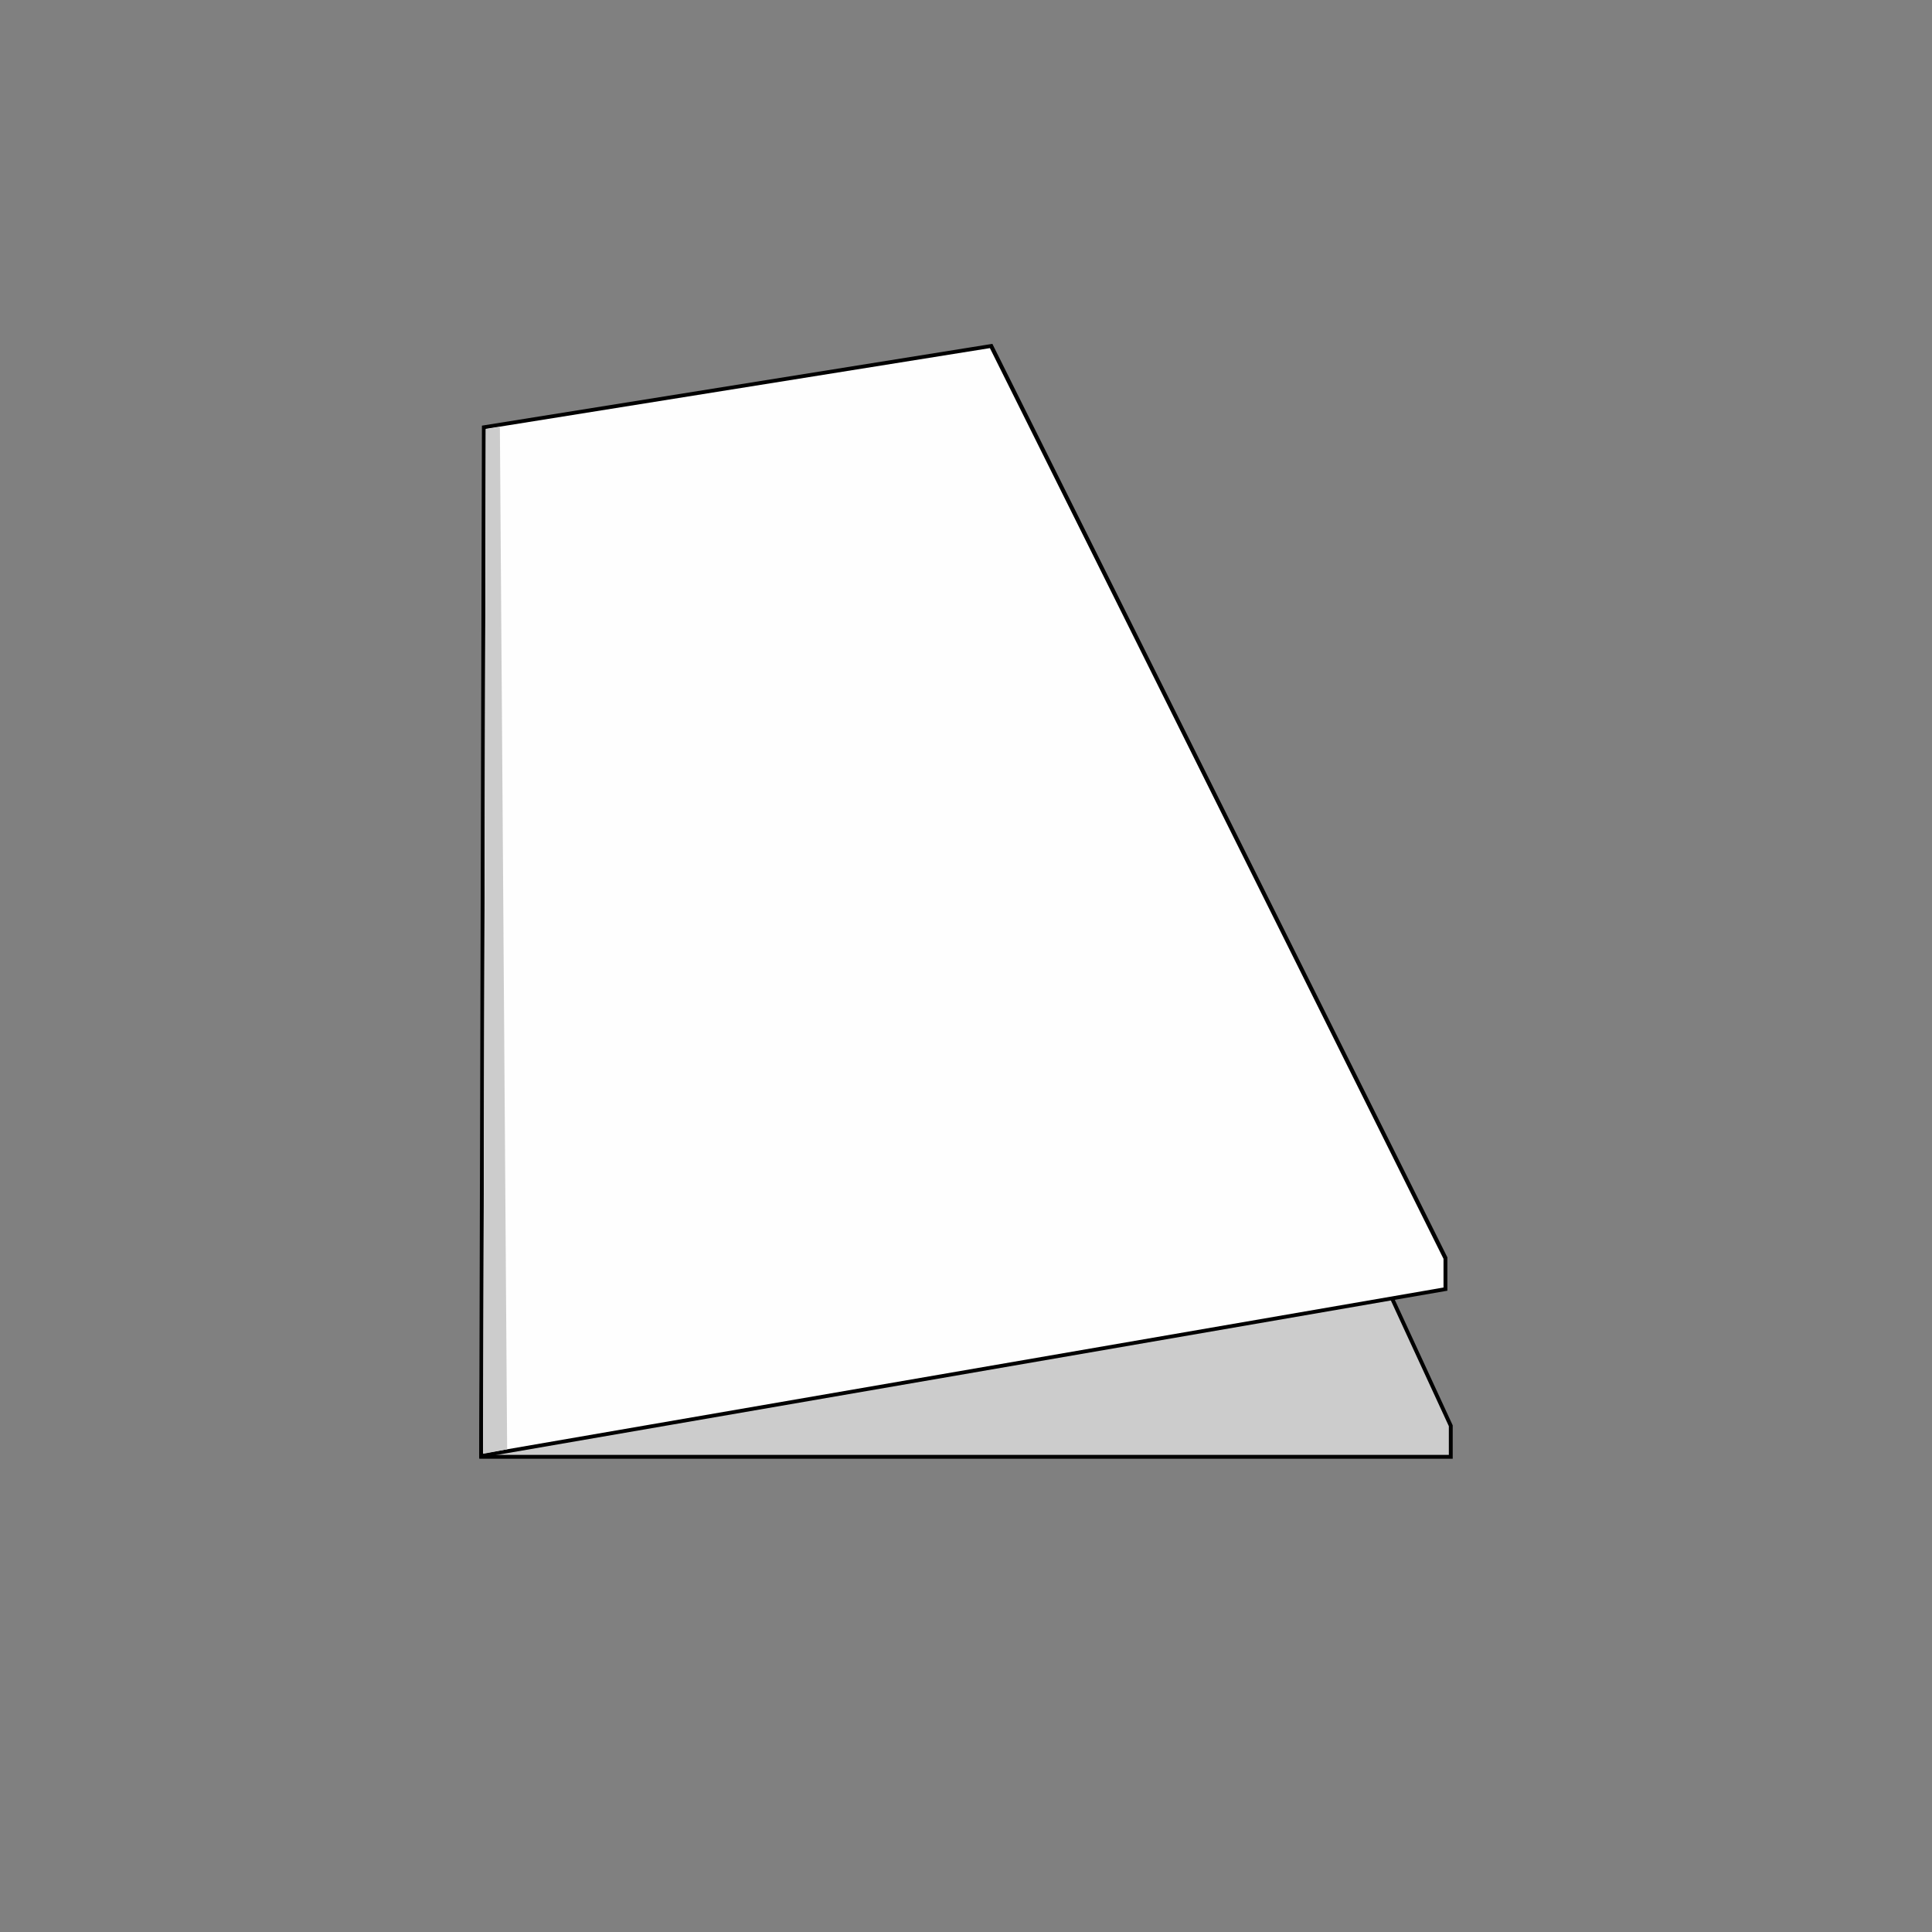 <?xml version="1.0" encoding="UTF-8"?> <svg xmlns="http://www.w3.org/2000/svg" xmlns:xlink="http://www.w3.org/1999/xlink" xmlns:xodm="http://www.corel.com/coreldraw/odm/2003" xml:space="preserve" width="1766px" height="1766px" version="1.1" style="shape-rendering:geometricPrecision; text-rendering:geometricPrecision; image-rendering:optimizeQuality; fill-rule:evenodd; clip-rule:evenodd" viewBox="0 0 4270.43 4270.43"><rect x="0" y="0" width="4270.43" height="4270.43" fill="#808080" stroke="none"/> <defs> <style type="text/css"> .fil0 {fill:none} .fil4 {fill:#CCCCCC} .fil3 {fill:#FEFEFE;fill-rule:nonzero} .fil2 {fill:black;fill-rule:nonzero} .fil1 {fill:#CCCCCC;fill-rule:nonzero} </style> </defs> <g id="Layer_x0020_1">  <g id="_1947574420208"> <rect class="fil0" width="4270.44" height="4270.44"></rect> <g> <g> <polygon class="fil1" points="1064.25,3148.6 1081.27,974.5 2202.57,974.5 3206.38,3150.65 3206.75,3151.44 3206.75,3220.06 1063.69,3220.06 "></polygon> <path id="_1" class="fil2" d="M1085.54 974.54l-17.02 2174.09 -8.54 -0.06 17.02 -2174.1 4.27 -4.24 4.27 4.31zm-8.54 -0.07l0.04 -4.24 4.23 0 -4.27 4.24zm1125.57 4.3l-1121.3 0 0 -8.54 1121.3 0 3.88 2.49 -3.88 6.05zm0 -8.54l2.73 0 1.15 2.49 -3.88 -2.49zm999.93 2182.21l-1003.81 -2176.15 7.76 -3.57 1003.81 2176.14 -7.73 3.64 -0.03 -0.06zm0.03 0.06l-0.03 -0.06 0 0.01 0.03 0.05zm0.37 0.78l-0.37 -0.78 7.7 -3.7 0.38 0.79 0.41 1.85 -8.12 1.84zm7.71 -3.69l0.41 0.87 0 0.98 -0.41 -1.85zm-8.13 70.47l0 -68.62 8.54 0 0 68.62 -4.27 4.27 -4.27 -4.27zm8.54 0l0 4.27 -4.27 0 4.27 -4.27zm-2147.33 -4.27l2143.06 0 0 8.54 -2143.06 0 -4.27 -4.3 4.27 -4.24zm0 8.54l-4.31 0 0.04 -4.3 4.27 4.3zm4.83 -75.7l-0.56 71.47 -8.54 -0.07 0.56 -71.46 8.54 0.06z"></path> </g> <g> <polygon class="fil3" points="1063.69,3150.27 1069.49,944.42 2190.78,764.76 3194.59,2780.06 3194.97,2780.79 3194.97,2849.41 1063.69,3217.61 "></polygon> <path id="_1_0" class="fil2" d="M1073.76 943.75l-5.8 2205.84 -8.54 1.35 5.8 -2205.84 4.27 -4.95 4.27 3.6zm-8.54 1.35l0.01 -4.26 4.26 -0.69 -4.27 4.95zm1125.56 -176.07l-1121.29 179.66 0 -8.54 1121.29 -179.66 3.88 1.86 -3.88 6.68zm0 -8.54l2.74 -0.44 1.14 2.3 -3.88 -1.86zm999.93 2021.98l-1003.8 -2015.3 7.75 -4.82 1003.81 2015.3 -7.73 4.88 -0.03 -0.06zm0.03 0.06l-0.03 -0.06 -0.01 -0.01 0.04 0.07zm0.38 0.72l-0.38 -0.72 7.7 -4.93 0.38 0.72 0.42 1.78 -8.12 3.15zm7.7 -4.93l0.42 0.81 0 0.97 -0.42 -1.78zm-8.12 71.78l0 -68.63 8.54 -1.37 0 68.63 -4.22 4.95 -4.32 -3.58zm8.54 -1.37l0 4.22 -4.22 0.73 4.22 -4.95zm-2135.61 364.62l2131.28 -368.2 0.11 8.53 -2131.28 368.19 -4.32 -3.57 4.21 -4.95zm0.11 8.52l-4.32 0.75 0 -4.32 4.32 3.57zm4.22 -72.29l0 67.35 -8.54 1.37 0 -67.35 0 -0.01 8.54 -1.36zm-8.54 1.37l0 -0.01 0 0 0 0.01z"></path> </g> <polygon class="fil4" points="1073.81,948.74 1104.92,943.71 1120.96,3203.38 1067.9,3213.4 "></polygon> </g> </g> </g> </svg> 